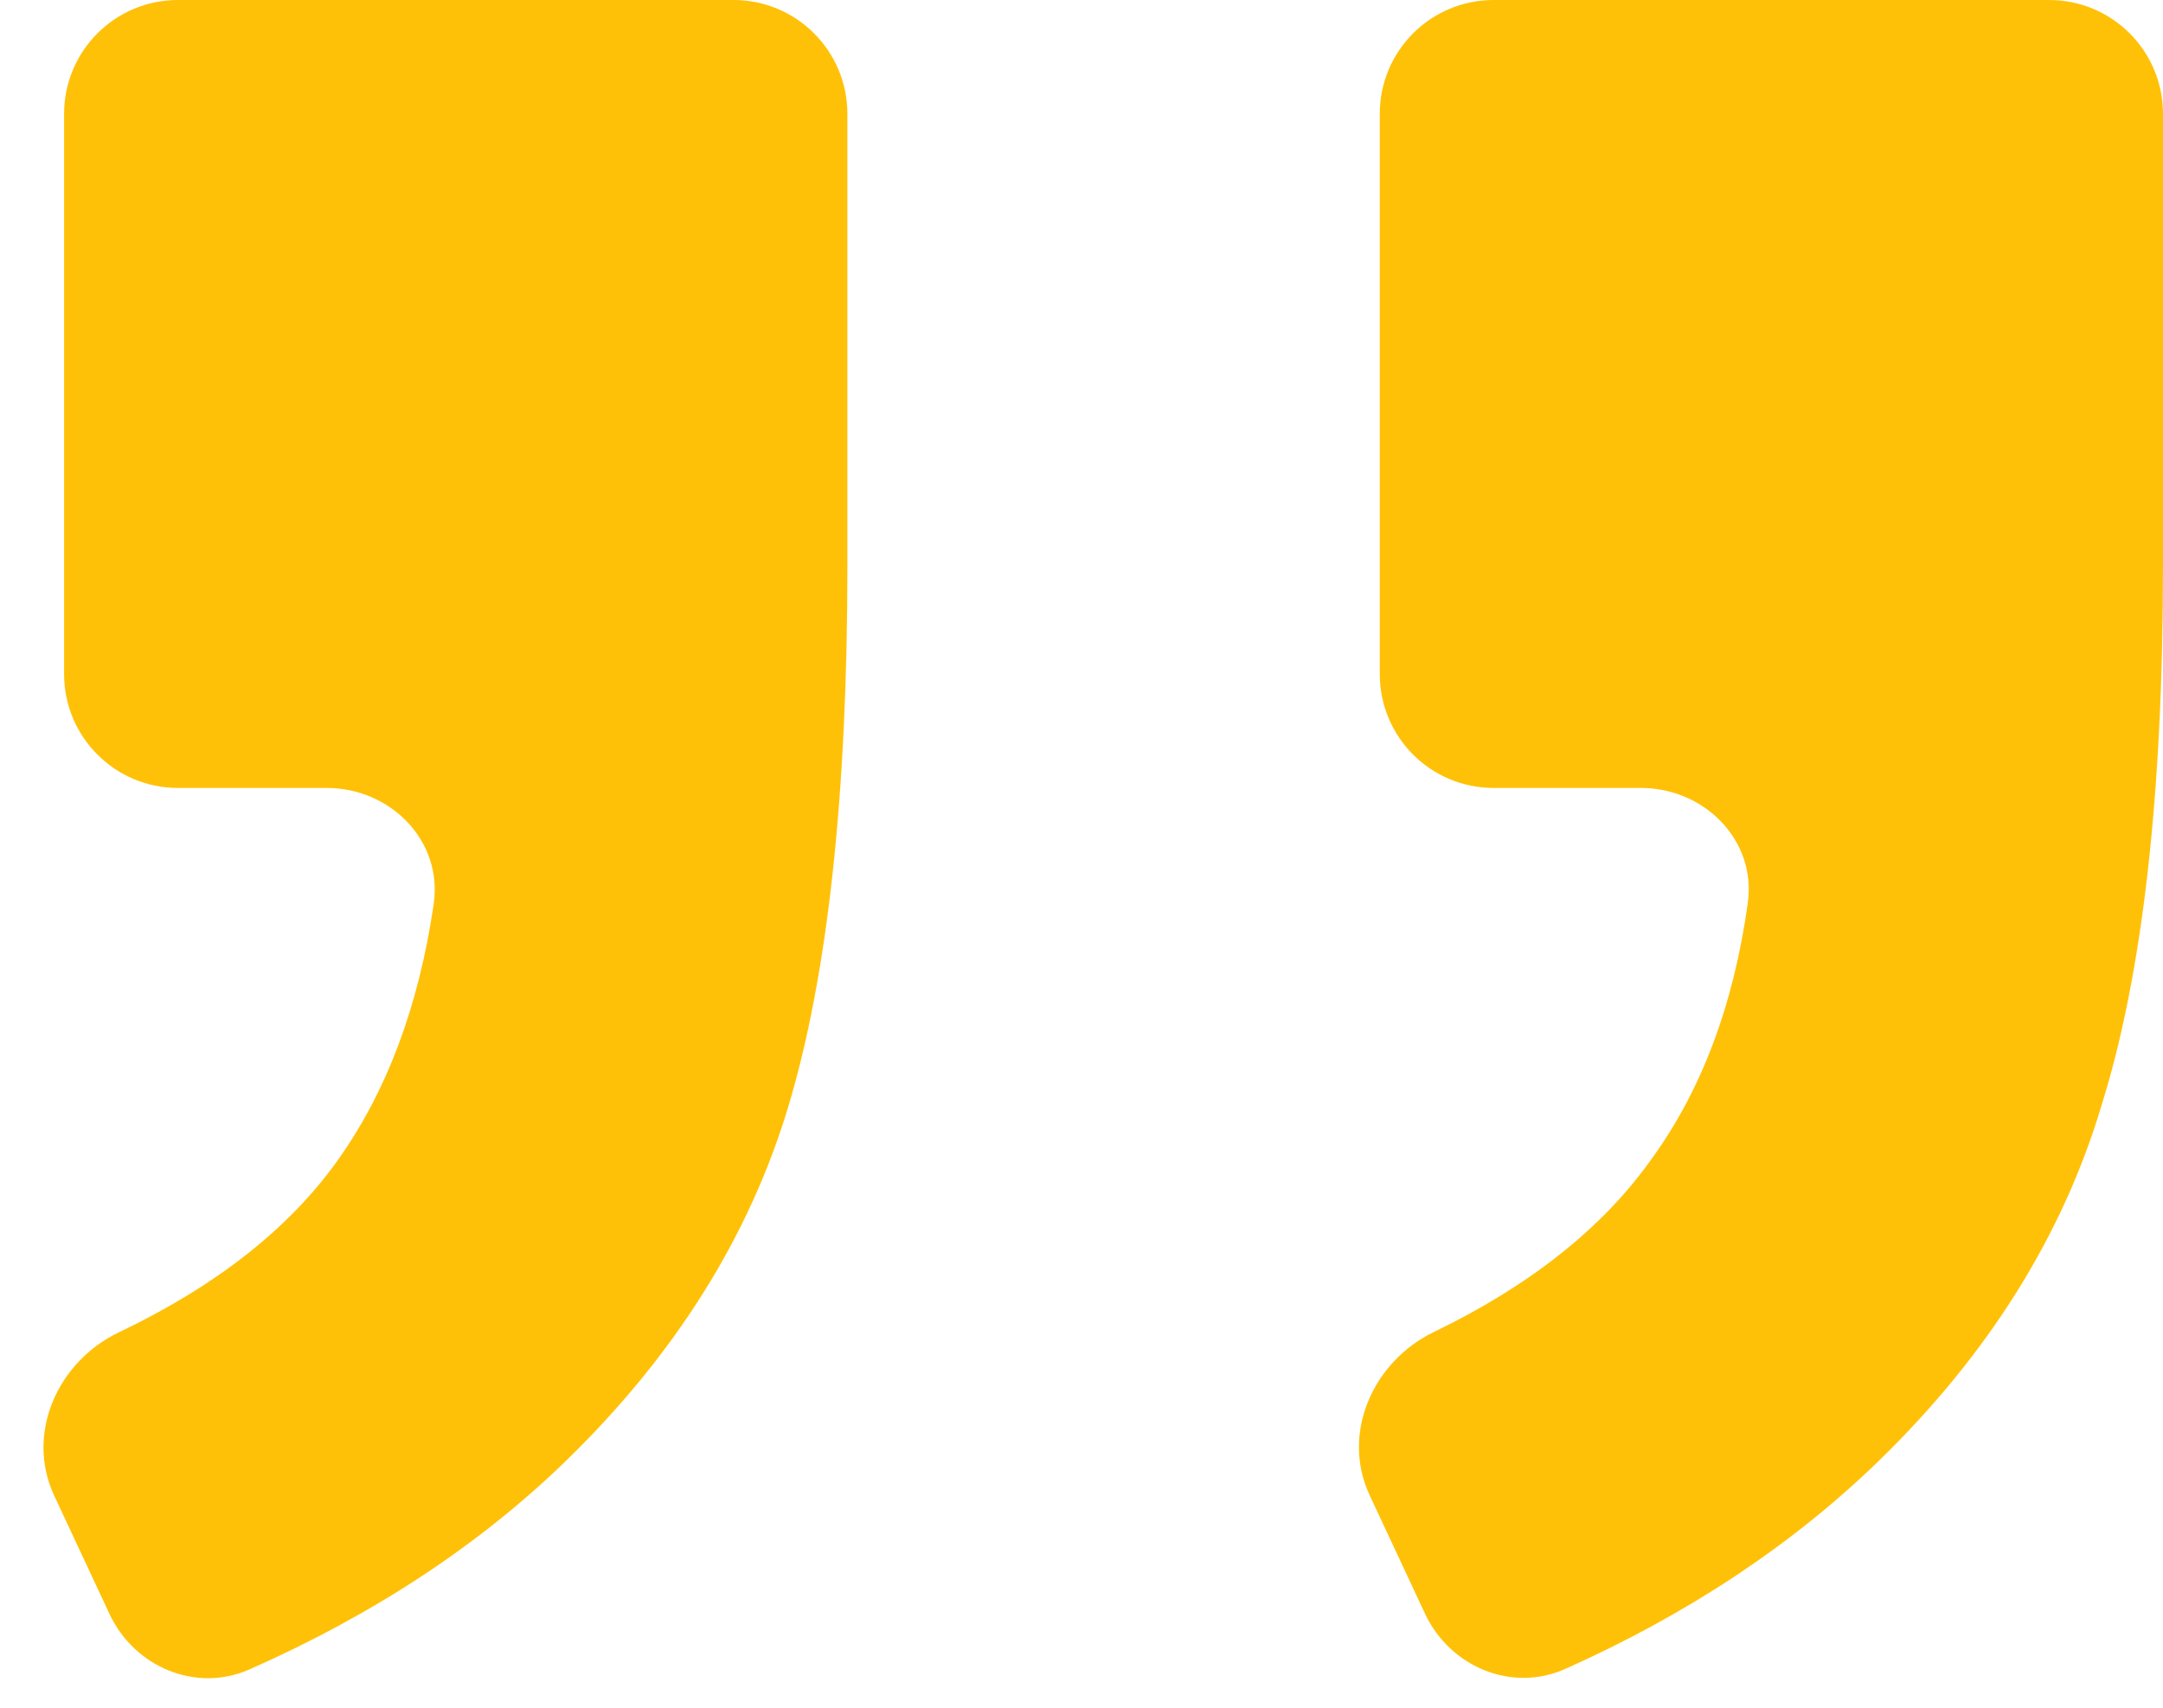 <svg width="38" height="30" viewBox="0 0 38 30" fill="none" xmlns="http://www.w3.org/2000/svg">
<path d="M24.24 2C24.24 0.895 25.135 0 26.24 0H36C37.105 0 38 0.895 38 2V9.951C38 13.957 37.641 17.11 36.923 19.409C36.237 21.708 34.931 23.793 33.005 25.665C31.493 27.134 29.659 28.351 27.502 29.317C26.557 29.74 25.471 29.282 25.033 28.344L24.062 26.267C23.557 25.185 24.116 23.919 25.191 23.399C26.87 22.588 28.136 21.586 28.99 20.394C29.883 19.179 30.455 17.668 30.706 15.86C30.858 14.757 29.94 13.842 28.826 13.842H26.24C25.135 13.842 24.24 12.947 24.24 11.842V2ZM1.126 2C1.126 0.895 2.022 0 3.126 0H12.887C13.991 0 14.887 0.895 14.887 2V9.951C14.887 13.957 14.544 17.11 13.858 19.409C13.173 21.708 11.867 23.793 9.941 25.665C8.424 27.138 6.572 28.358 4.385 29.326C3.441 29.744 2.359 29.285 1.922 28.35L0.952 26.274C0.445 25.189 1.008 23.921 2.089 23.405C3.791 22.593 5.07 21.589 5.925 20.394C6.791 19.184 7.356 17.681 7.619 15.883C7.782 14.772 6.861 13.842 5.738 13.842H3.126C2.022 13.842 1.126 12.947 1.126 11.842V2Z" fill="#FFC107"/>
</svg>
